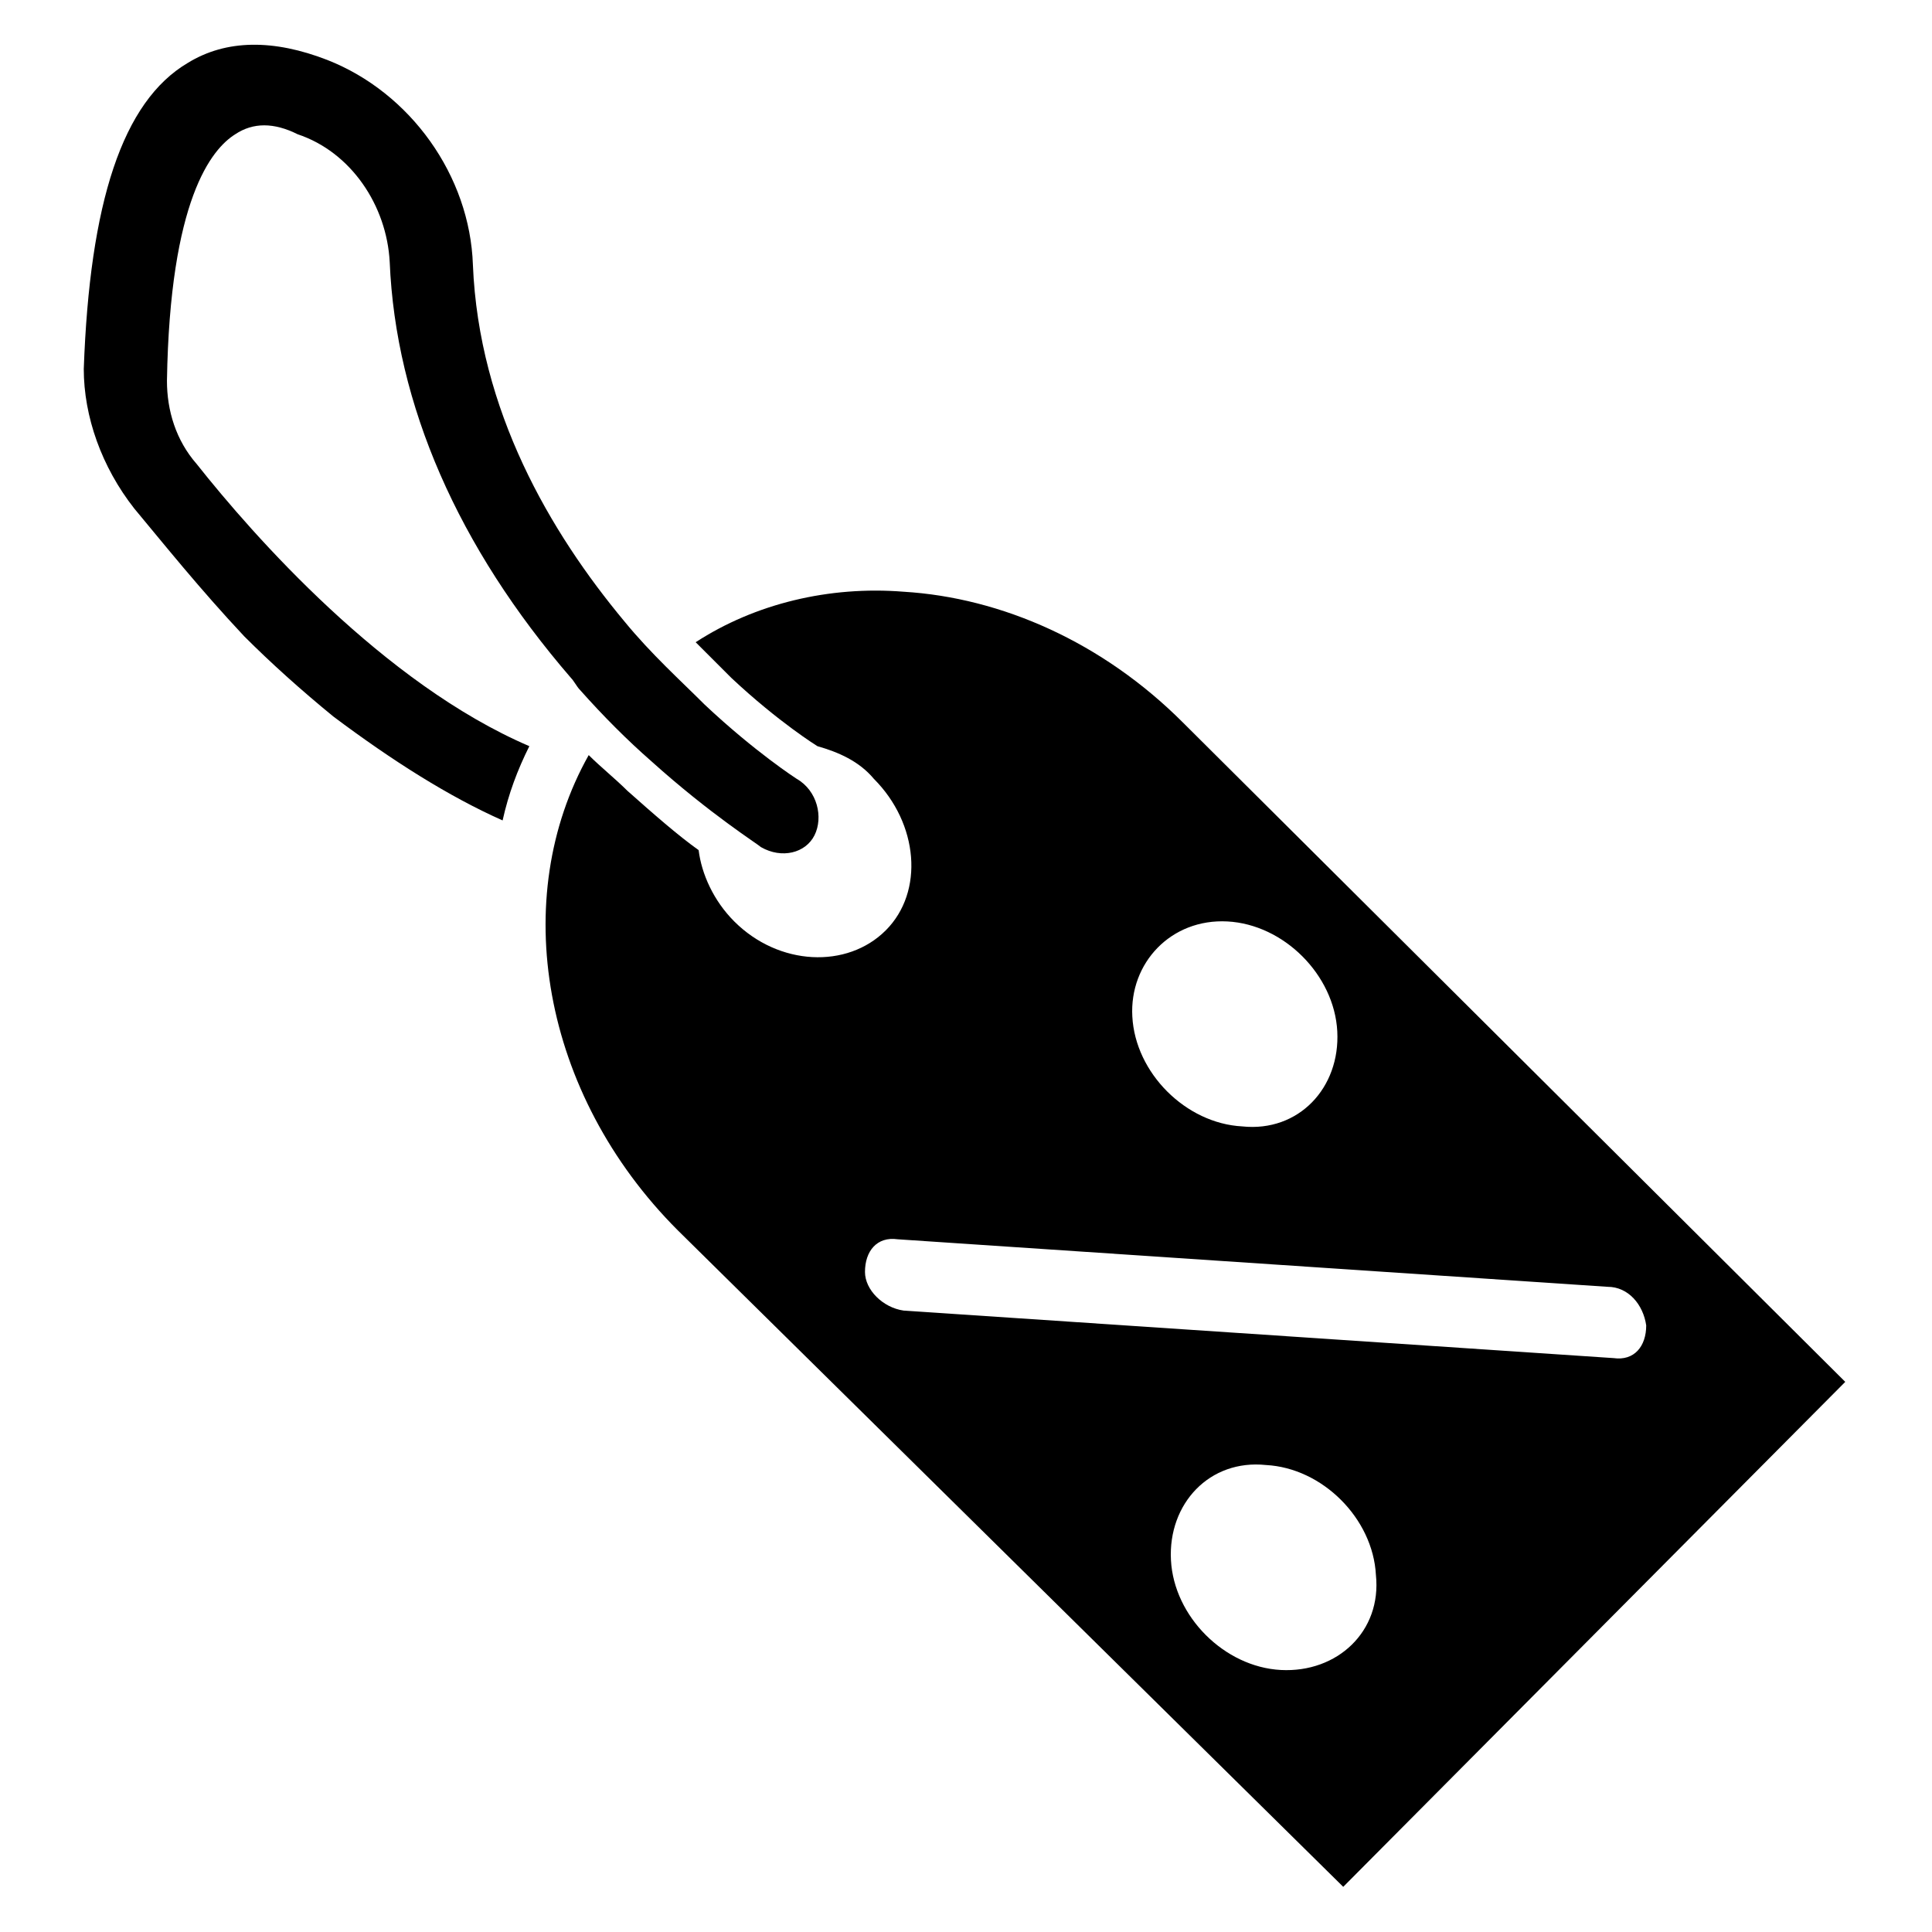 <?xml version="1.0" encoding="UTF-8"?>
<!-- Uploaded to: SVG Repo, www.svgrepo.com, Generator: SVG Repo Mixer Tools -->
<svg fill="#000000" width="800px" height="800px" version="1.1" viewBox="144 144 512 512" xmlns="http://www.w3.org/2000/svg">
 <g>
  <path d="m457.46 335.45c-21.254-21.254-48.02-33.062-73.996-34.637-19.68-1.574-39.359 3.148-55.105 13.383 3.148 3.148 6.297 6.297 9.445 9.445 12.594 11.809 22.828 18.105 22.828 18.105 5.512 1.574 11.02 3.938 14.957 8.66 11.809 11.809 13.383 29.914 3.148 40.148-10.234 10.234-28.34 9.445-40.148-2.363-5.512-5.512-8.66-12.594-9.445-18.895-5.512-3.938-11.809-9.445-18.895-15.742-3.148-3.148-7.086-6.297-10.234-9.445-21.254 37.785-12.594 89.742 23.617 125.95l176.34 173.97 133.04-133.82zm11.809 52.742c14.957 0.789 28.34 14.168 29.125 29.125 0.789 14.957-10.234 26.766-25.191 25.191-14.957-0.789-28.34-14.168-29.125-29.125-0.789-14.172 10.234-25.98 25.191-25.191zm-96.039 92.891c0-5.512 3.148-9.445 8.66-8.66l188.14 12.594c5.512 0 9.445 4.723 10.234 10.234 0 5.512-3.148 9.445-8.66 8.66l-188.14-12.594c-5.512-0.789-10.234-5.512-10.234-10.234zm110.21 105.48c-14.957-0.789-28.34-14.168-29.125-29.125-0.789-14.957 10.234-26.766 25.191-25.191 14.957 0.789 28.34 14.168 29.125 29.125 1.574 14.957-10.234 25.977-25.191 25.191z"/>
  <path d="m345.68 368.51c-0.789-0.789-13.383-8.66-29.125-22.828-6.297-5.512-12.594-11.809-18.895-18.895-0.789-0.789-1.574-2.363-2.363-3.148-29.914-34.637-46.445-72.422-48.02-110.21-0.789-14.957-10.234-29.125-24.402-33.852-6.293-3.148-11.805-3.148-16.527 0-6.297 3.938-17.32 17.32-18.105 65.336 0 7.871 2.363 15.742 7.871 22.043 14.957 18.895 49.594 58.254 88.168 74.785-3.148 6.297-5.512 12.594-7.086 19.68-14.168-6.297-29.125-15.742-44.871-27.551-8.66-7.086-16.531-14.168-23.617-21.254-11.809-12.598-21.254-24.406-29.125-33.852-8.66-11.02-13.383-24.402-13.383-37 1.574-44.082 10.234-70.848 27.551-81.082 10.234-6.297 22.828-6.297 37-0.789 22.043 8.66 37.785 30.699 38.574 54.316 1.574 38.574 20.469 70.848 40.148 94.465 7.086 8.66 14.957 15.742 21.254 22.043 13.383 12.594 24.402 19.68 24.402 19.68 5.512 3.148 7.086 10.234 4.723 14.957-2.363 4.727-8.66 6.301-14.172 3.152z"/>
 </g>
</svg>